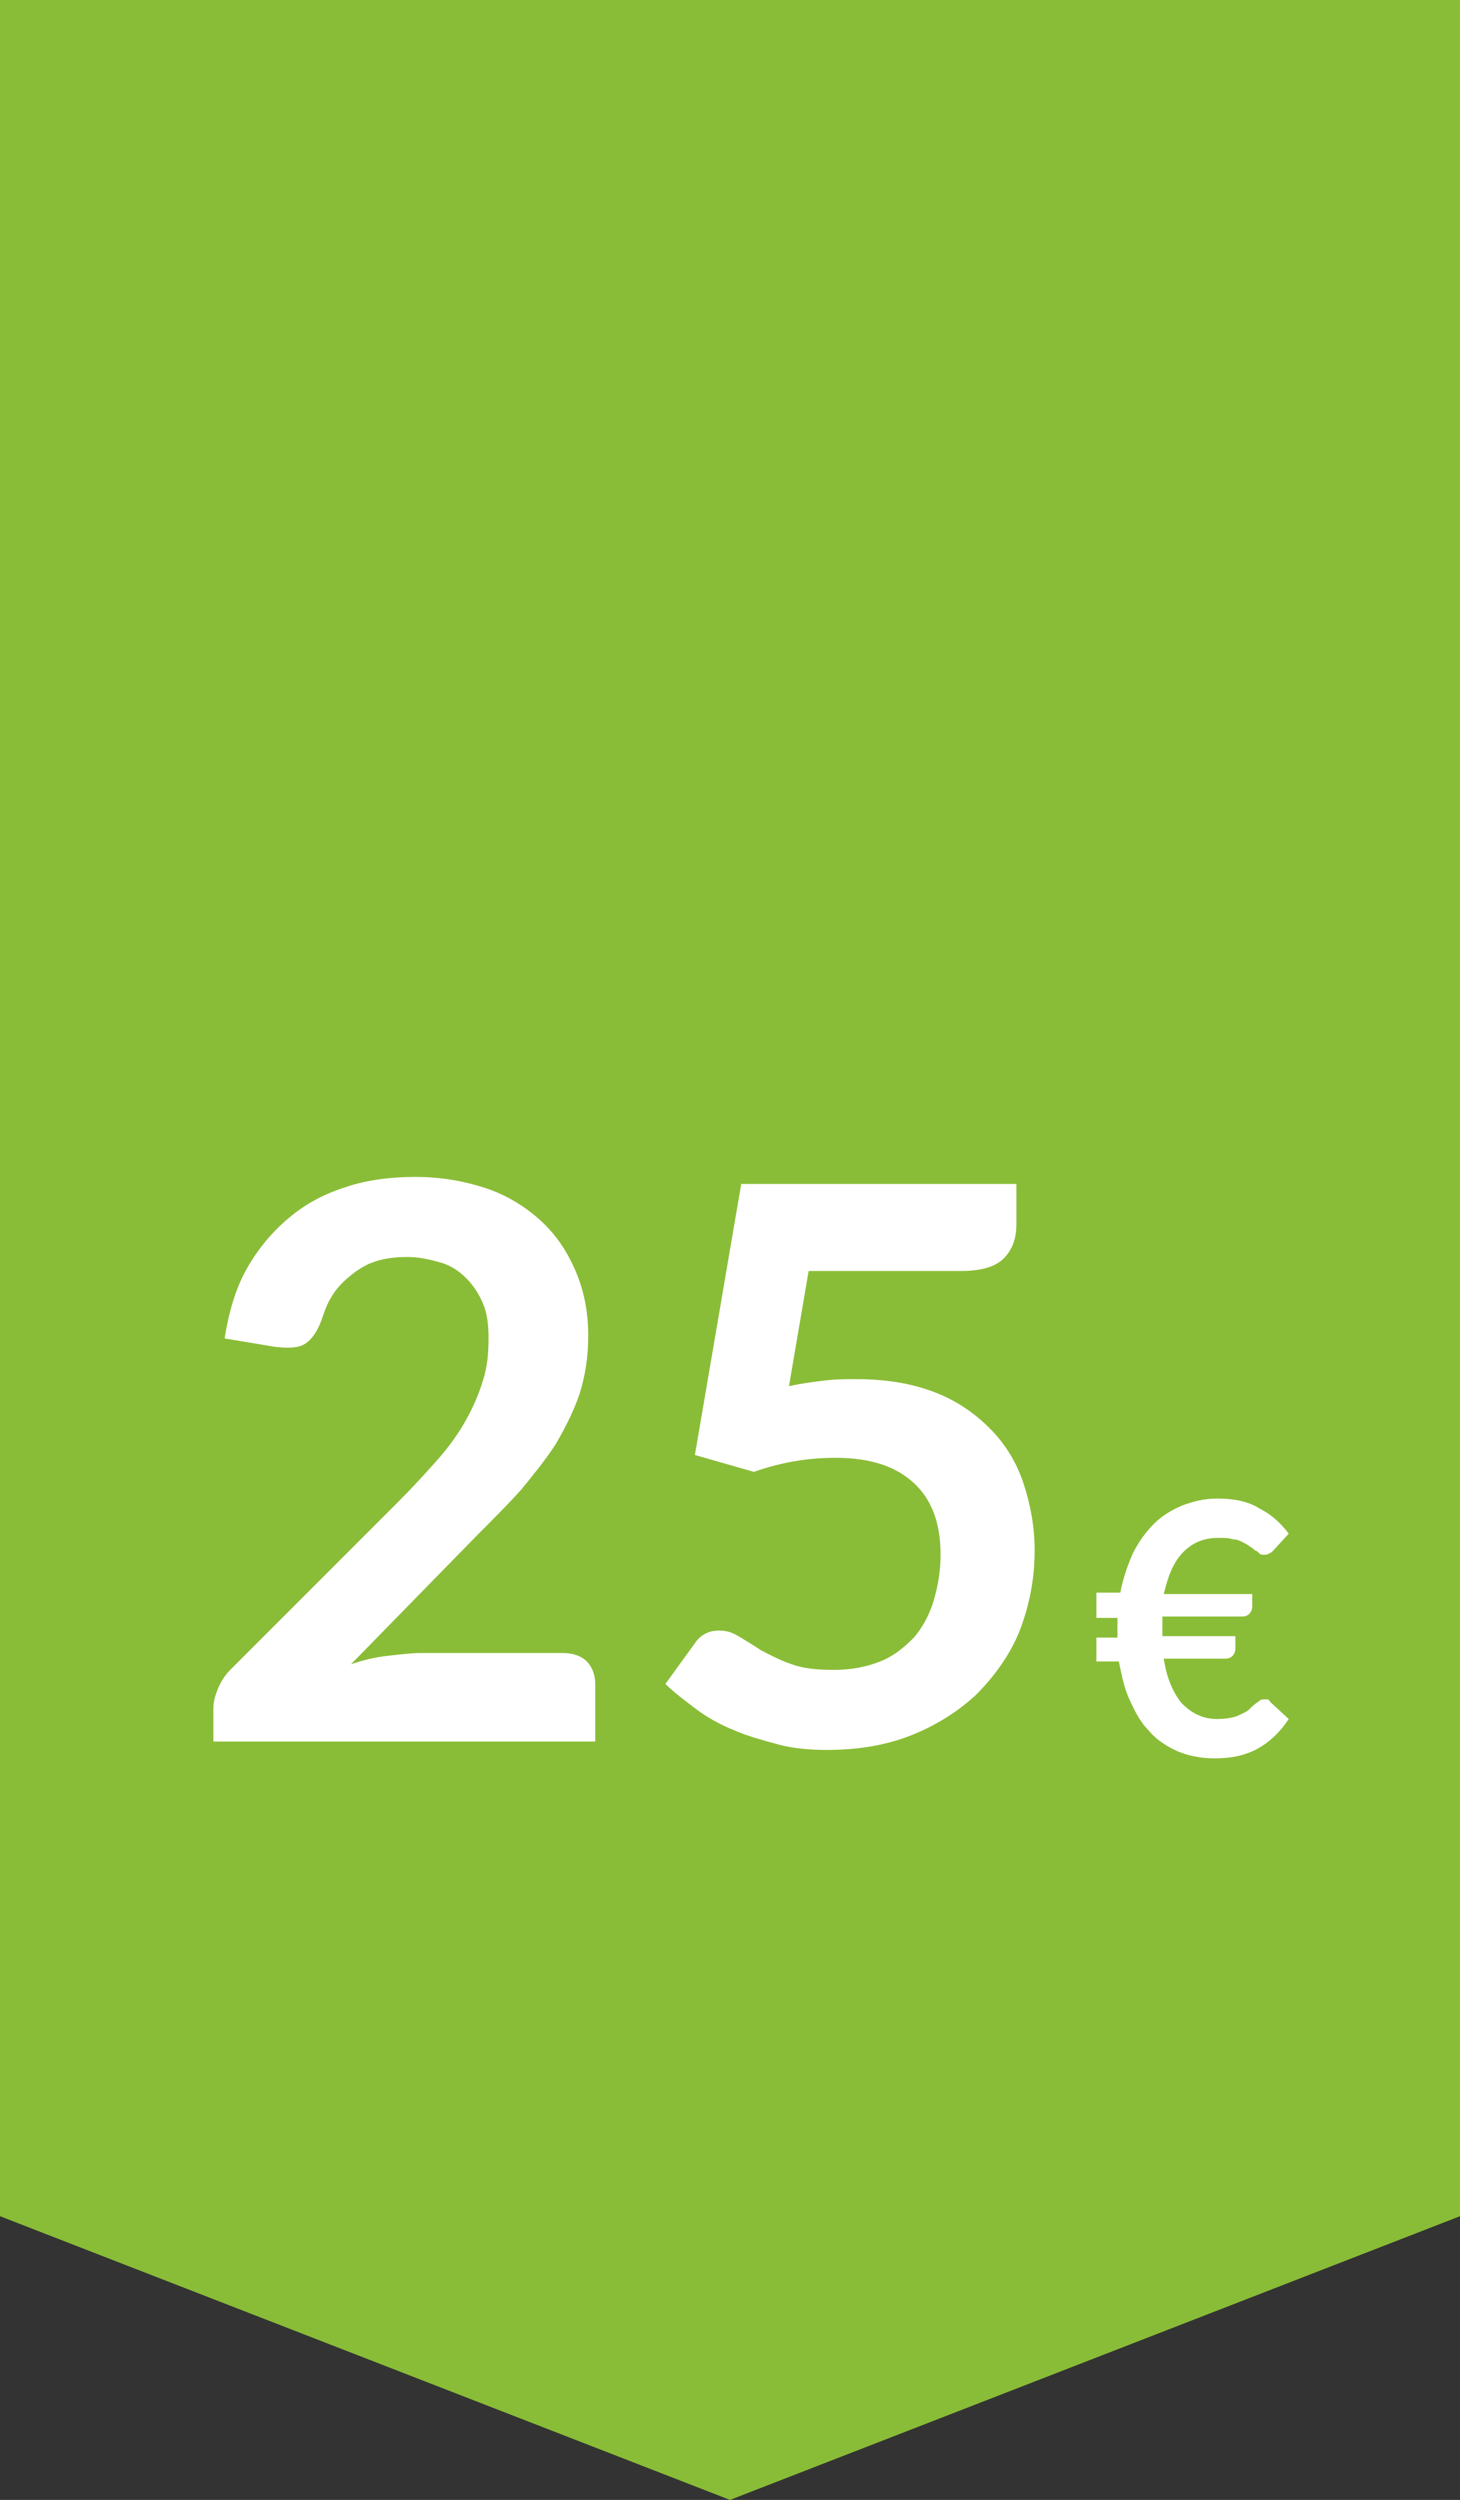 <?xml version="1.0" encoding="utf-8"?>
<!-- Generator: Adobe Illustrator 24.0.1, SVG Export Plug-In . SVG Version: 6.00 Build 0)  -->
<svg version="1.1" id="Capa_1" xmlns="http://www.w3.org/2000/svg" xmlns:xlink="http://www.w3.org/1999/xlink" x="0px" y="0px"
	 viewBox="0 0 104 178" style="enable-background:new 0 0 104 178;" xml:space="preserve">
<rect x="0" y="0" width="104" height="178" fill="#333333" stroke="none"/>
<style type="text/css">
	.st0{fill-rule:evenodd;clip-rule:evenodd;fill:#8ABD37;}
	.st1{enable-background:new    ;}
	.st2{fill:#FFFFFF;}
</style>
<title>Label-25</title>
<desc>Created with Sketch.</desc>
<g id="Label-25">
	<g id="Path">
		<polygon class="st0" points="0,157.8 52,178 104,157.8 104,0 0,0 		"/>
	</g>
	<g class="st1">
		<path class="st2" d="M40.1,117.7c0.7,0,1.3,0.2,1.7,0.6c0.4,0.4,0.6,1,0.6,1.6v4.1H15.2v-2.3c0-0.5,0.1-0.9,0.3-1.4
			c0.2-0.5,0.5-1,0.9-1.4l12.1-12.1c1-1,1.9-2,2.7-2.9c0.8-0.9,1.5-1.9,2-2.8c0.5-0.9,0.9-1.8,1.2-2.8c0.3-0.9,0.4-1.9,0.4-3
			c0-1-0.1-1.8-0.4-2.5c-0.3-0.7-0.7-1.3-1.2-1.8s-1.1-0.9-1.8-1.1c-0.7-0.2-1.5-0.4-2.4-0.4c-0.8,0-1.6,0.1-2.2,0.3
			c-0.7,0.2-1.3,0.6-1.8,1s-1,0.9-1.3,1.4c-0.4,0.6-0.6,1.2-0.8,1.8c-0.3,0.8-0.7,1.4-1.2,1.7c-0.5,0.3-1.2,0.3-2.1,0.2l-3.6-0.6
			c0.3-1.9,0.8-3.6,1.6-5c0.8-1.4,1.8-2.6,3-3.6c1.2-1,2.5-1.7,4.1-2.2c1.5-0.5,3.2-0.7,4.9-0.7c1.8,0,3.5,0.3,5,0.8
			c1.5,0.5,2.8,1.3,3.9,2.3c1.1,1,1.9,2.2,2.5,3.6c0.6,1.4,0.9,2.9,0.9,4.6c0,1.5-0.2,2.8-0.6,4.1c-0.4,1.2-1,2.4-1.7,3.6
			c-0.7,1.1-1.6,2.2-2.5,3.3c-1,1.1-2,2.1-3.1,3.2l-9,9.2c0.9-0.3,1.7-0.5,2.6-0.6c0.9-0.1,1.7-0.2,2.4-0.2H40.1z"/>
		<path class="st2" d="M56.2,98.7c0.9-0.2,1.7-0.3,2.5-0.4c0.8-0.1,1.6-0.1,2.3-0.1c2.1,0,3.9,0.3,5.5,0.9c1.6,0.6,2.9,1.5,4,2.6
			s1.9,2.4,2.4,3.9s0.8,3.1,0.8,4.8c0,2.1-0.4,4-1.1,5.8c-0.7,1.7-1.8,3.2-3.1,4.5c-1.3,1.2-2.9,2.2-4.7,2.9c-1.8,0.7-3.8,1-5.9,1
			c-1.2,0-2.4-0.1-3.5-0.4c-1.1-0.3-2.2-0.6-3.1-1c-1-0.4-1.9-0.9-2.7-1.5c-0.8-0.6-1.6-1.2-2.2-1.8l2.1-2.9c0.4-0.6,1-0.9,1.7-0.9
			c0.5,0,0.9,0.1,1.4,0.4c0.5,0.3,1,0.6,1.6,1c0.6,0.3,1.3,0.7,2.2,1c0.8,0.3,1.8,0.4,3,0.4c1.2,0,2.3-0.2,3.3-0.6s1.7-1,2.4-1.7
			c0.6-0.7,1.1-1.6,1.4-2.6c0.3-1,0.5-2.1,0.5-3.3c0-2.2-0.6-3.9-1.9-5.1c-1.3-1.2-3.1-1.8-5.6-1.8c-1.9,0-3.8,0.3-5.8,1l-4.2-1.2
			l3.3-19.3h19.6v2.9c0,1-0.3,1.8-0.9,2.4c-0.6,0.6-1.6,0.9-3.1,0.9H57.6L56.2,98.7z"/>
	</g>
	<g class="st1">
		<path class="st2" d="M78.1,113.4h1.7c0.2-1,0.5-1.9,0.9-2.8c0.4-0.8,0.9-1.5,1.5-2.1c0.6-0.6,1.3-1,2-1.3c0.8-0.3,1.6-0.5,2.5-0.5
			c1.2,0,2.2,0.2,3,0.7c0.8,0.4,1.5,1,2.1,1.8l-1.1,1.2c-0.1,0.1-0.2,0.2-0.3,0.2c-0.1,0.1-0.2,0.1-0.4,0.1c-0.1,0-0.2,0-0.3-0.1
			c-0.1-0.1-0.2-0.2-0.3-0.2c-0.1-0.1-0.2-0.2-0.4-0.3c-0.1-0.1-0.3-0.2-0.5-0.3s-0.4-0.2-0.7-0.2c-0.3-0.1-0.6-0.1-1-0.1
			c-1,0-1.8,0.3-2.5,1c-0.7,0.7-1.1,1.7-1.4,3h6.3v0.9c0,0.2-0.1,0.4-0.2,0.5c-0.2,0.2-0.4,0.2-0.6,0.2h-5.6c0,0.1,0,0.3,0,0.4
			s0,0.3,0,0.4c0,0.1,0,0.2,0,0.3c0,0.1,0,0.2,0,0.3H88v0.9c0,0.2-0.1,0.4-0.2,0.5c-0.2,0.2-0.4,0.2-0.6,0.2h-4.3
			c0.2,1.4,0.7,2.5,1.3,3.2c0.7,0.7,1.5,1.1,2.5,1.1c0.6,0,1.1-0.1,1.4-0.2c0.4-0.2,0.7-0.3,0.9-0.5c0.2-0.2,0.4-0.4,0.6-0.5
			c0.2-0.2,0.3-0.2,0.5-0.2c0.1,0,0.2,0,0.2,0c0.1,0,0.1,0.1,0.2,0.2l1.3,1.2c-0.6,0.9-1.3,1.6-2.2,2.1c-0.9,0.5-1.9,0.7-3.1,0.7
			c-1,0-1.9-0.2-2.6-0.5s-1.5-0.8-2-1.4c-0.6-0.6-1-1.3-1.4-2.2c-0.4-0.8-0.6-1.8-0.8-2.8h-1.6v-1.7h1.5c0-0.1,0-0.2,0-0.3
			c0-0.1,0-0.2,0-0.3c0-0.1,0-0.3,0-0.4s0-0.3,0-0.4h-1.5V113.4z"/>
	</g>
</g>
</svg>
